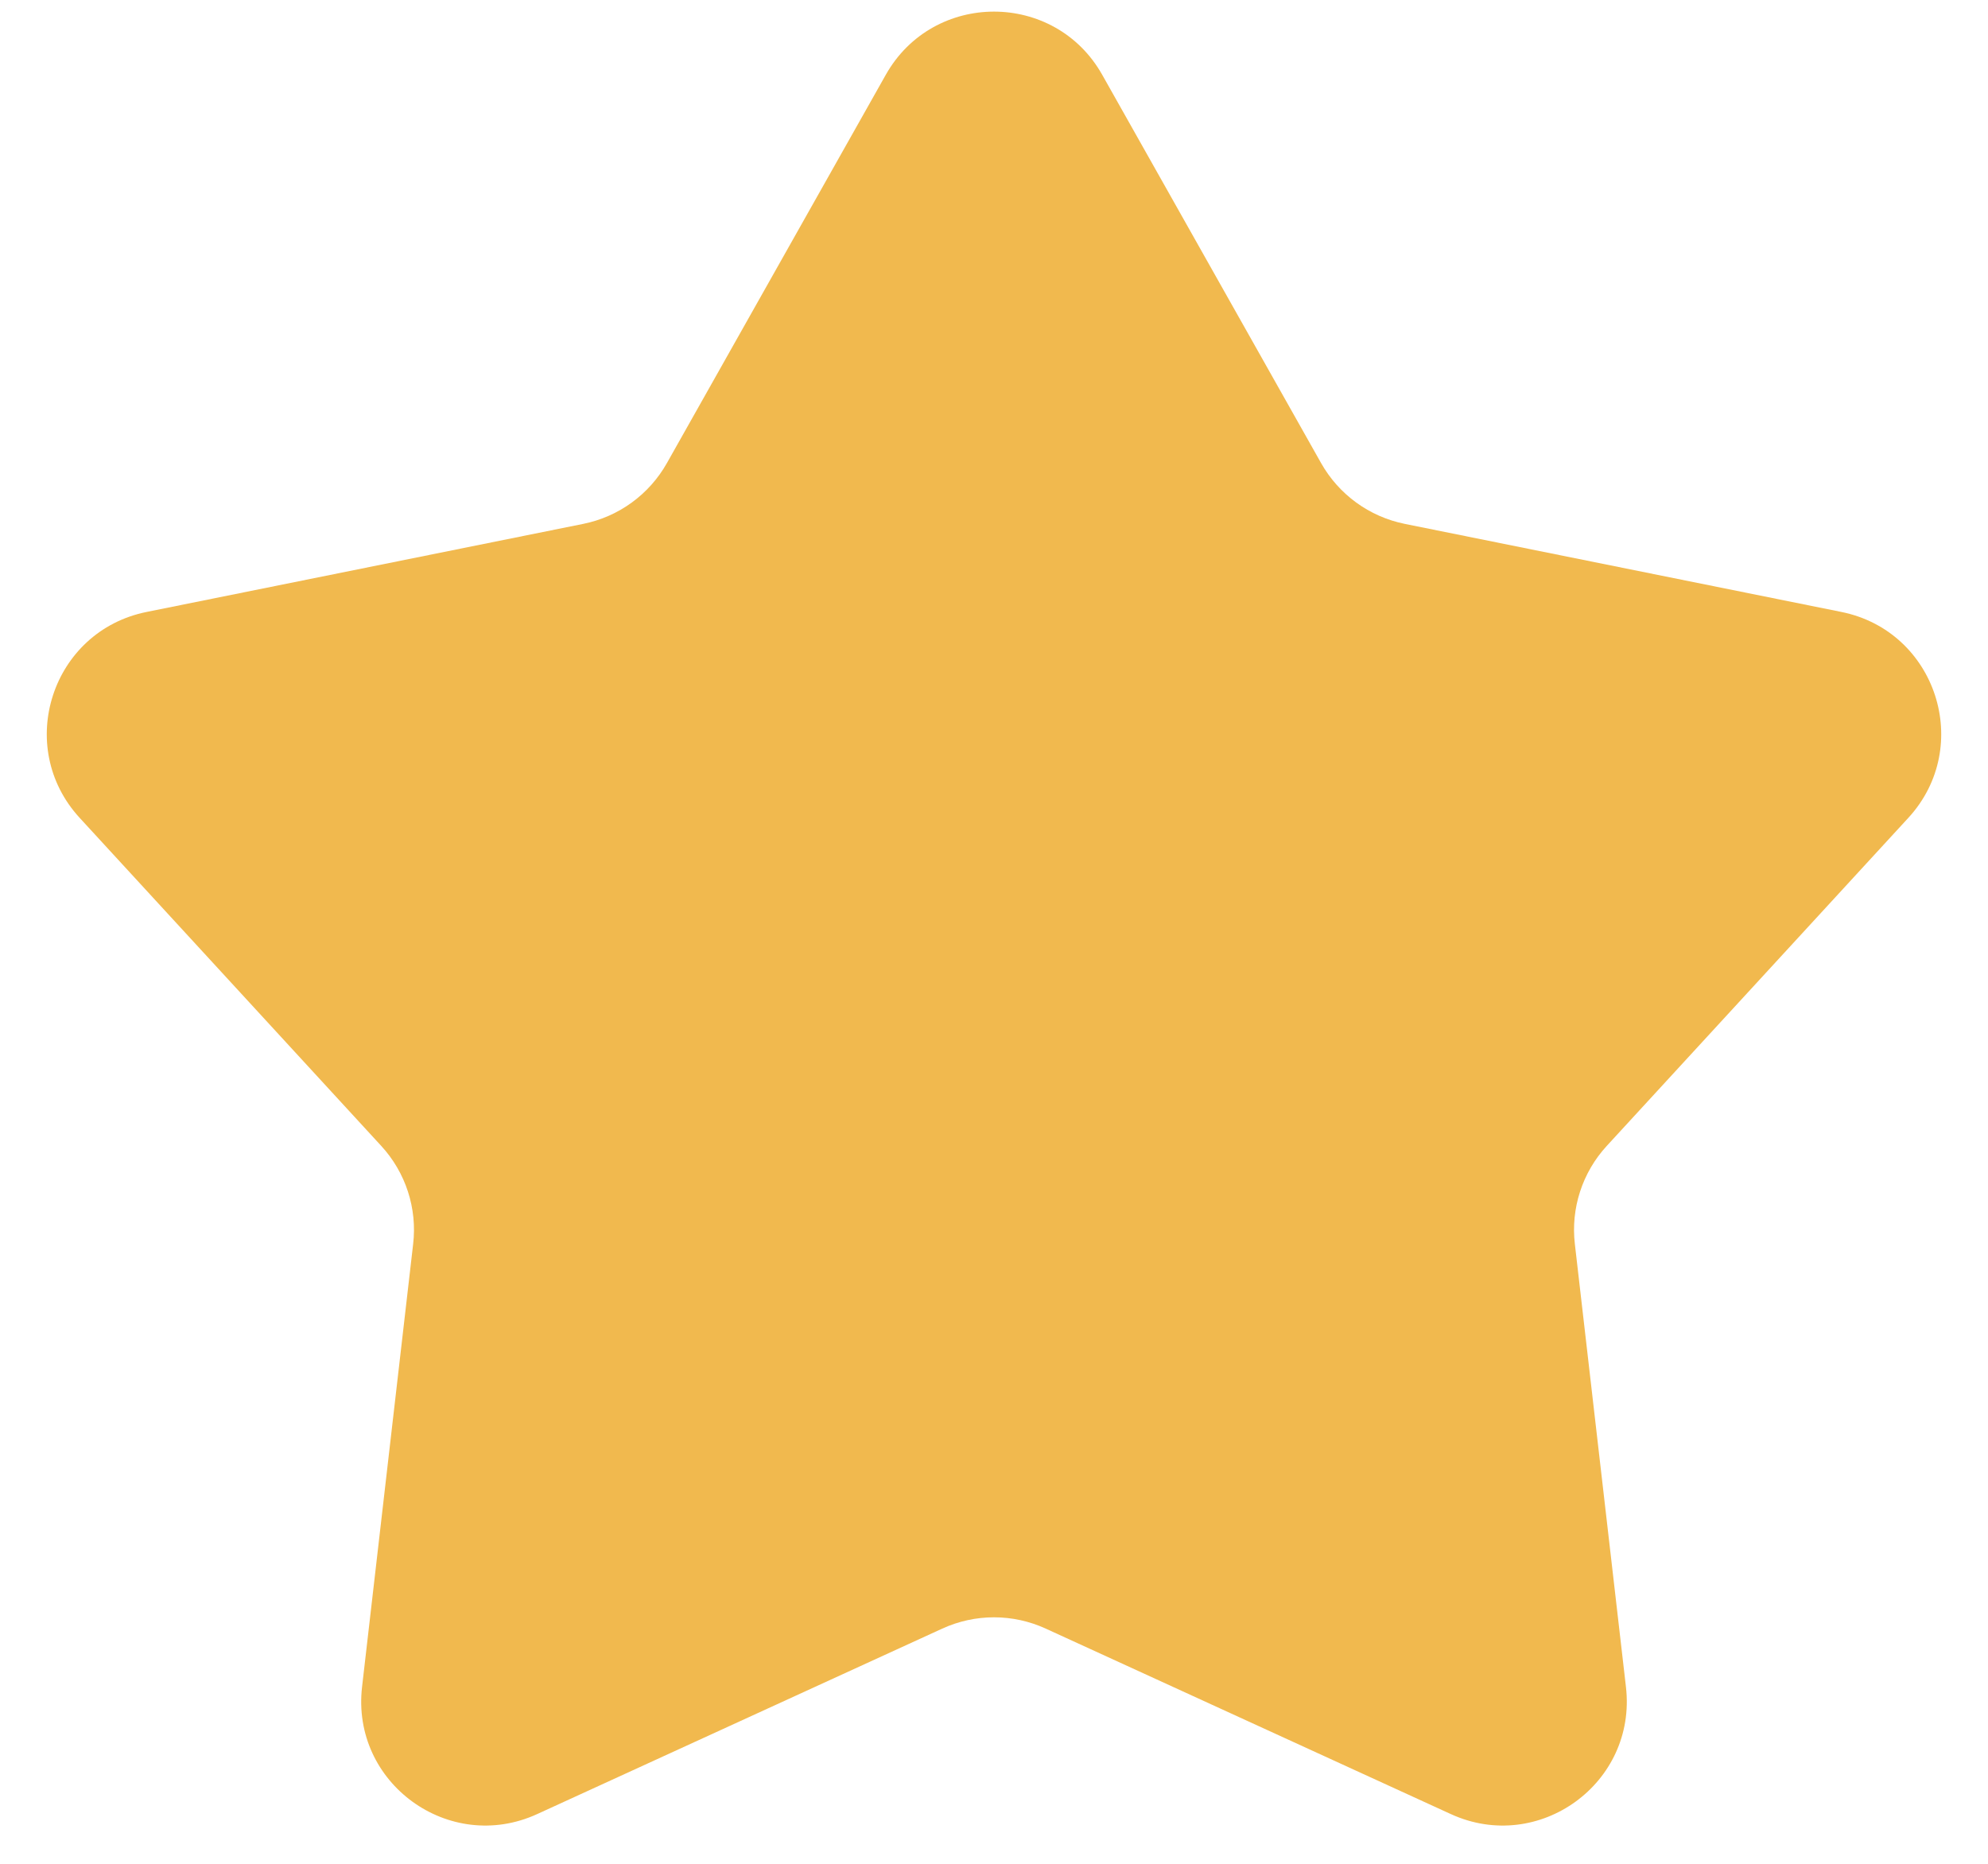 <svg width="16" height="15" viewBox="0 0 16 15" fill="none" xmlns="http://www.w3.org/2000/svg">
<path d="M7.129 0.602C7.511 -0.076 8.489 -0.076 8.871 0.602L10.632 3.726C10.775 3.98 11.02 4.158 11.305 4.216L14.82 4.925C15.584 5.079 15.886 6.008 15.359 6.582L12.932 9.222C12.735 9.436 12.641 9.725 12.675 10.013L13.086 13.576C13.176 14.35 12.385 14.924 11.677 14.6L8.416 13.107C8.152 12.986 7.848 12.986 7.584 13.107L4.323 14.6C3.615 14.924 2.824 14.35 2.914 13.576L3.325 10.013C3.359 9.725 3.265 9.436 3.068 9.222L0.641 6.582C0.114 6.008 0.416 5.079 1.18 4.925L4.695 4.216C4.98 4.158 5.225 3.98 5.368 3.726L7.129 0.602Z" fill="#F1B94E"/>
</svg>
